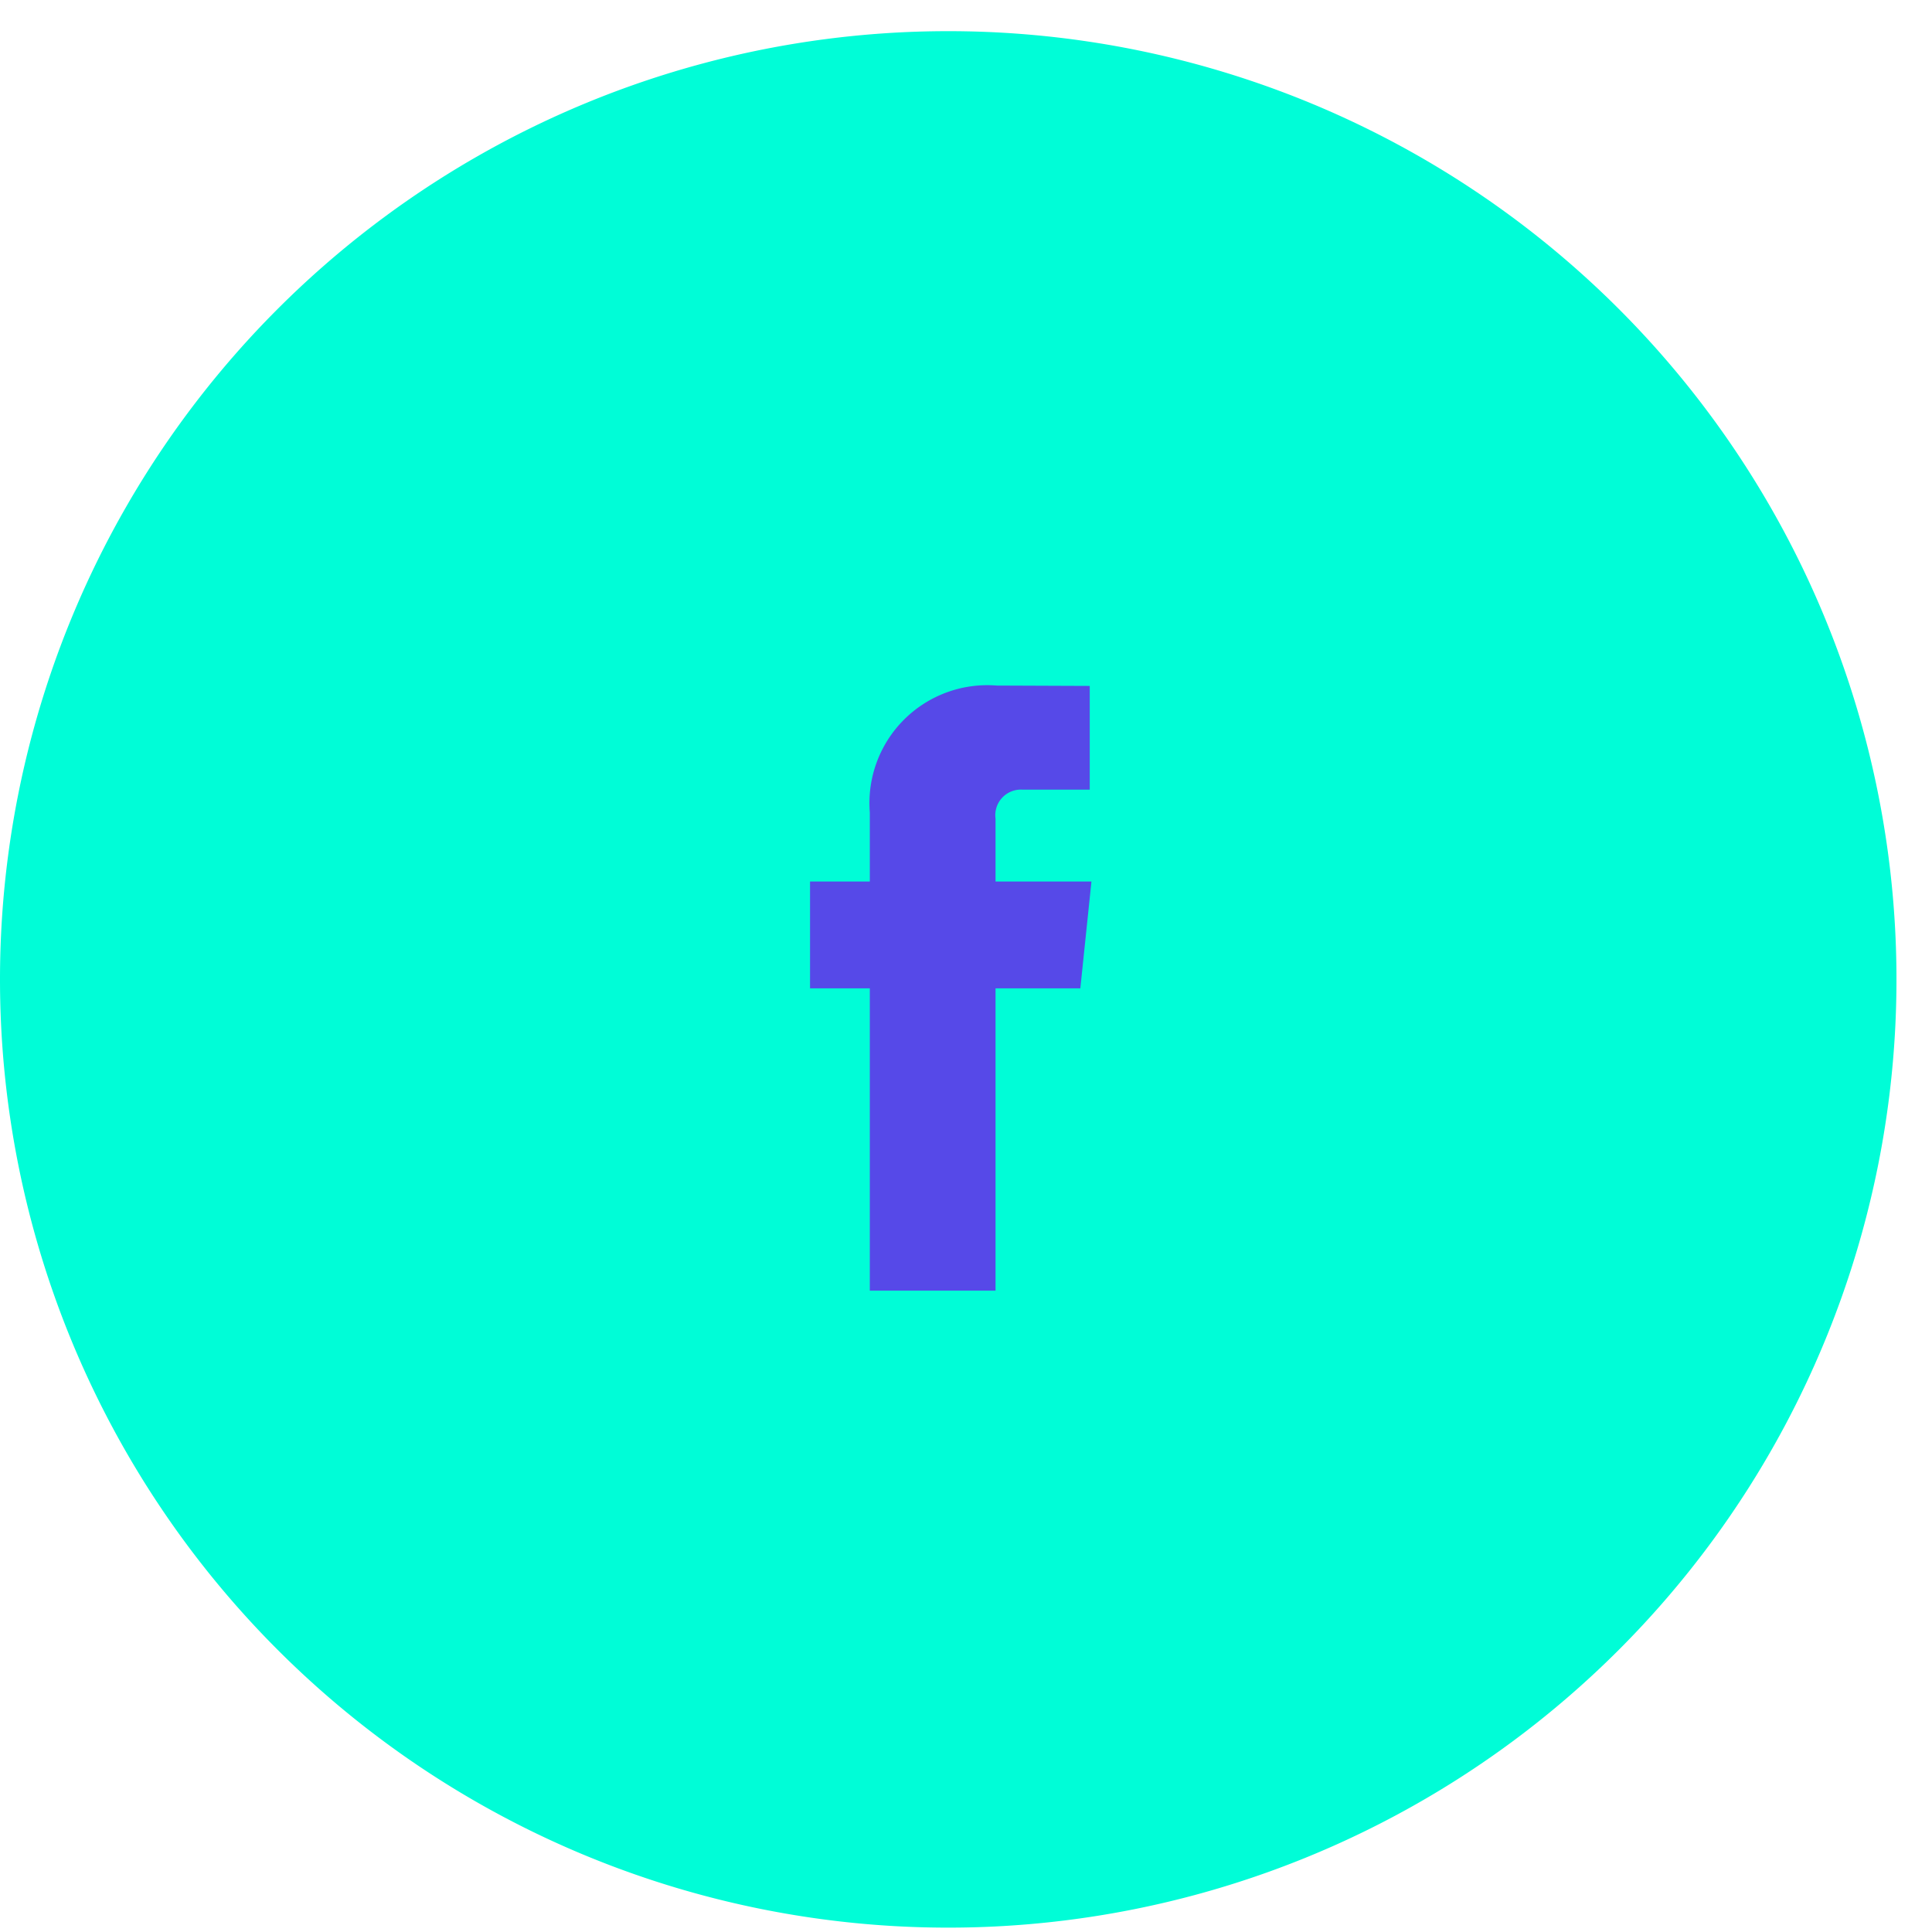 <?xml version="1.0" encoding="UTF-8"?> <svg xmlns="http://www.w3.org/2000/svg" xmlns:xlink="http://www.w3.org/1999/xlink" width="62" height="62" viewBox="0 0 62 62"><defs><clipPath id="clip-Face"><rect width="62" height="62"></rect></clipPath></defs><g id="Face" clip-path="url(#clip-Face)"><g id="Group_1542" data-name="Group 1542" transform="translate(0 1)"><g id="Group_1534" data-name="Group 1534"><path id="Path_7912" data-name="Path 7912" d="M30.43,0A30.43,30.43,0,1,1,0,30.43,30.43,30.43,0,0,1,30.43,0Z" fill="#00fdd7"></path></g></g><path id="Path_6332" data-name="Path 6332" d="M237.178,97.766H234.1V95.75a.821.821,0,0,1,.854-.933h2.169V91.489l-2.987-.012a3.783,3.783,0,0,0-4.071,4.071v2.218h-1.918v3.429h1.918v9.7H234.1v-9.7h2.721Z" transform="translate(-202.152 -69.477)" fill="#5649e8"></path></g></svg> 